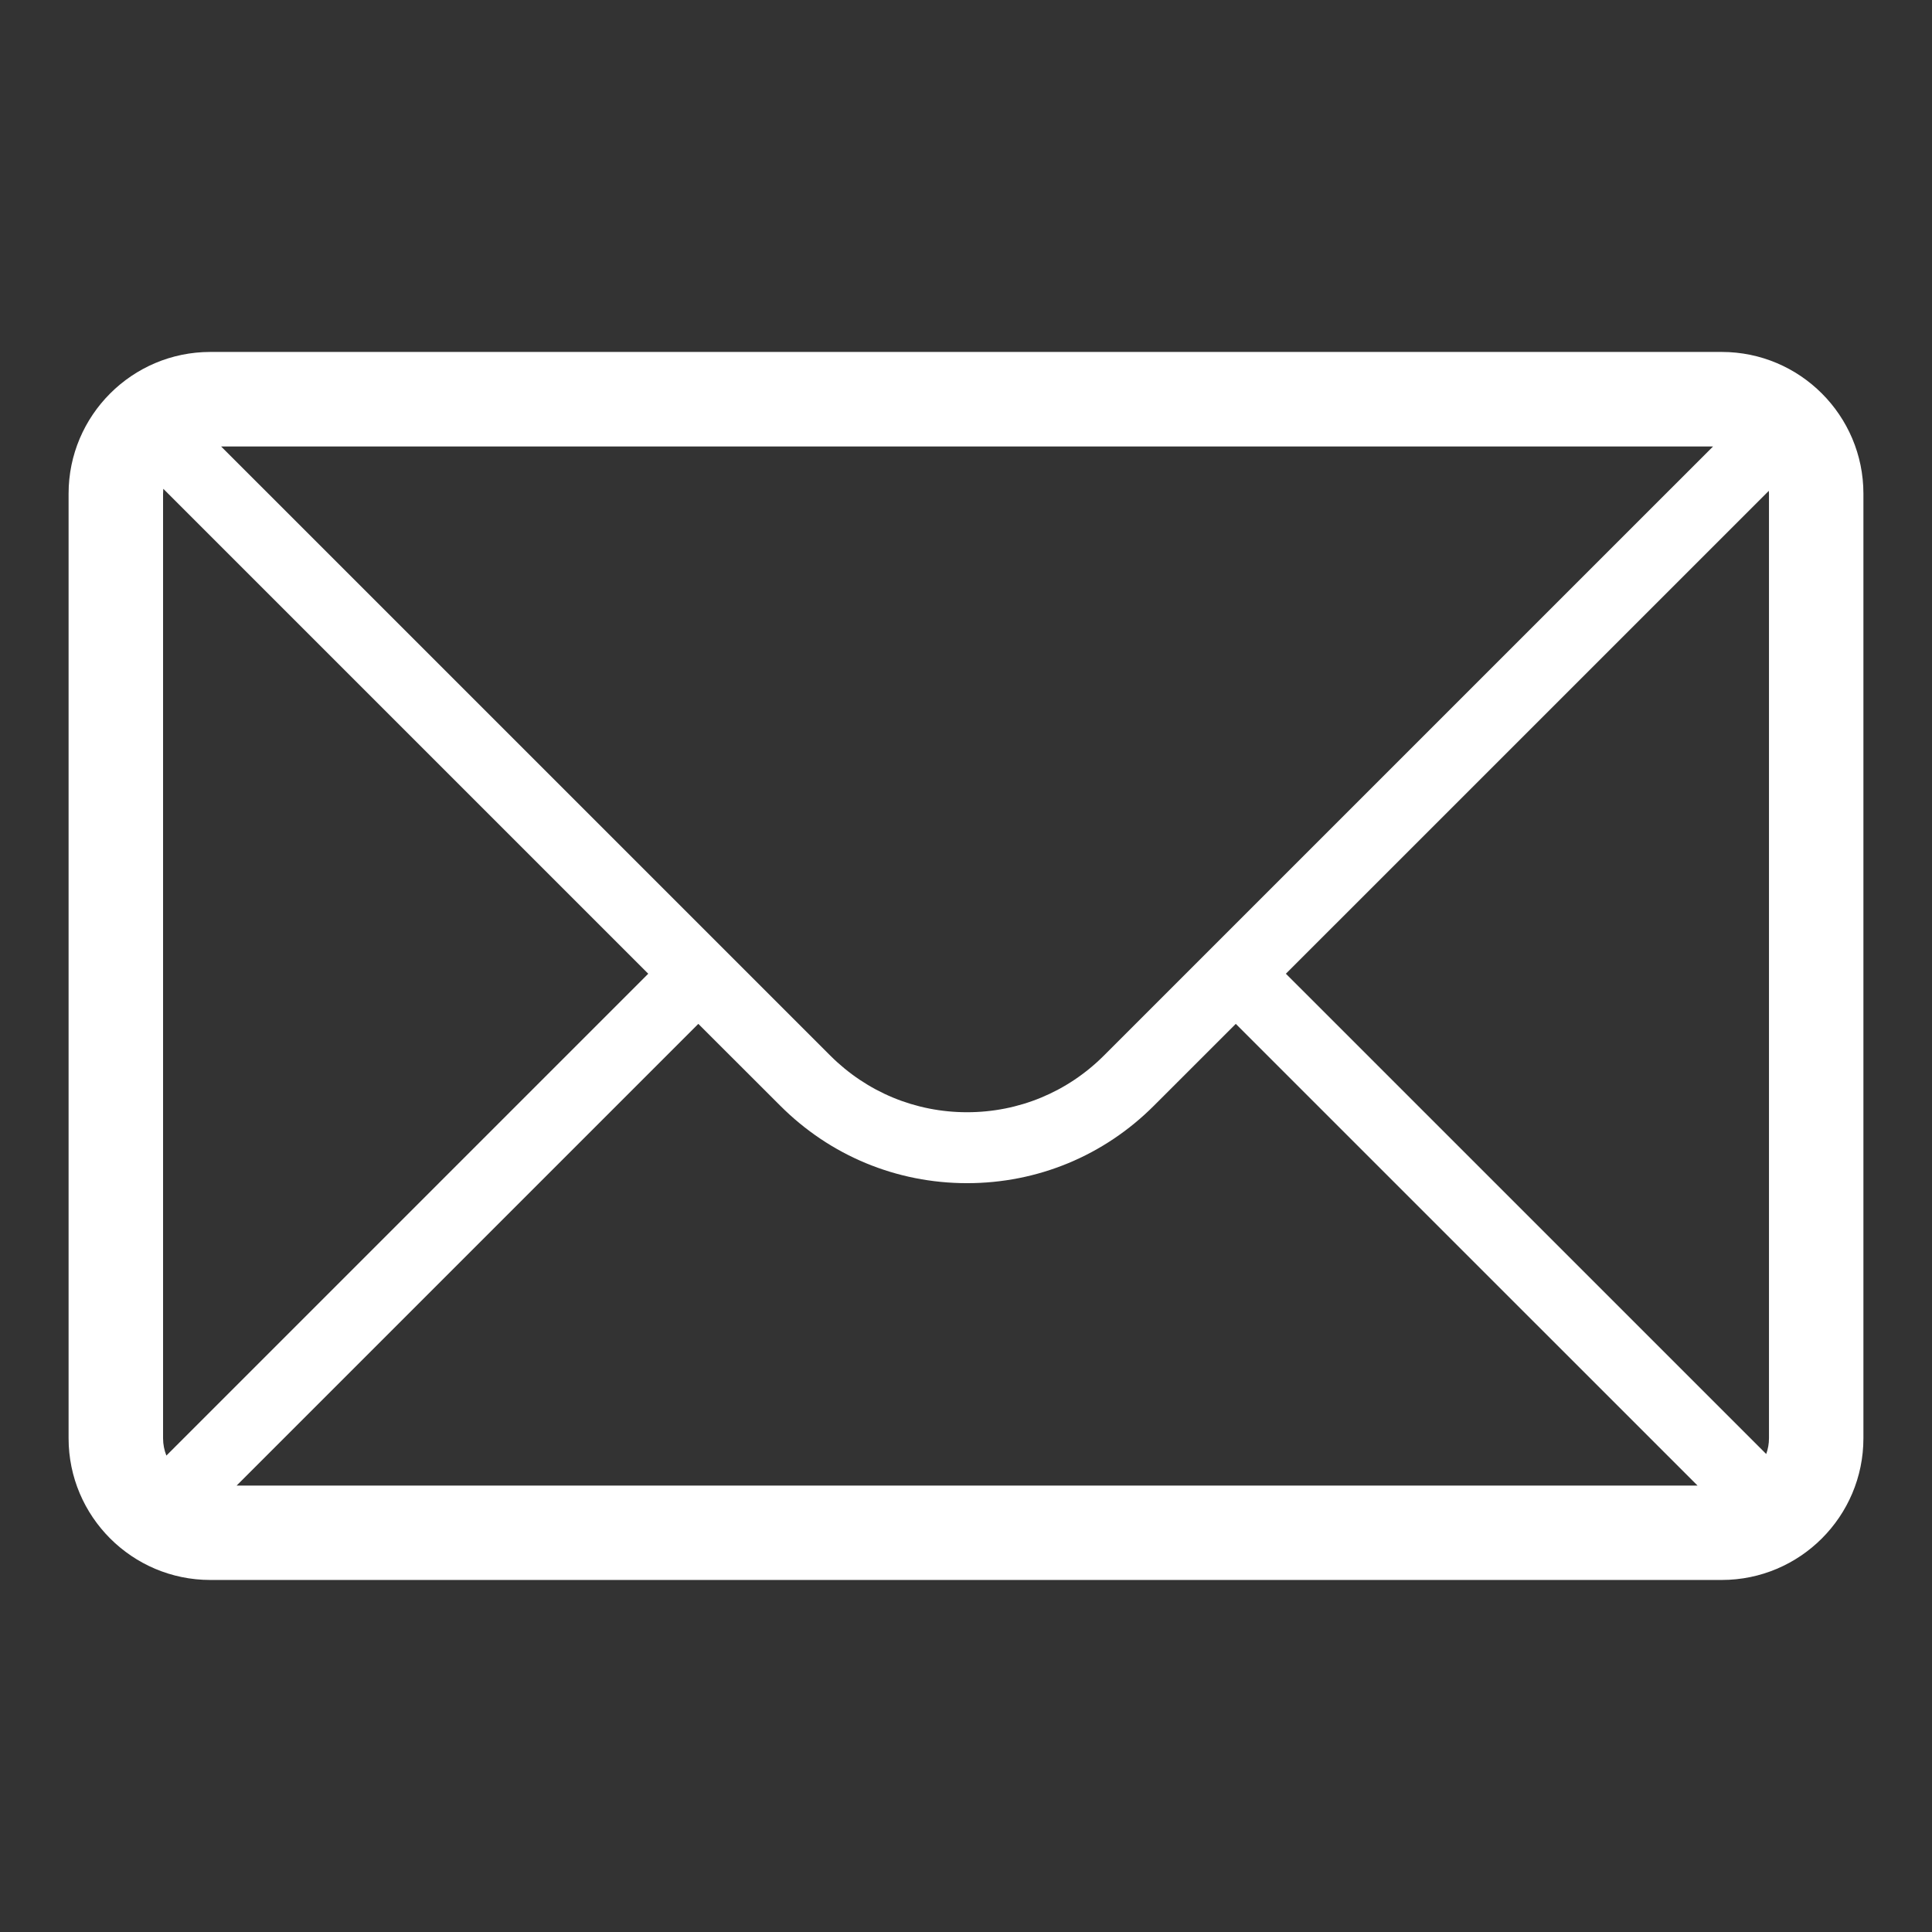 <?xml version="1.0" encoding="utf-8"?>
<!-- Generator: Adobe Illustrator 15.0.0, SVG Export Plug-In . SVG Version: 6.00 Build 0)  -->
<!DOCTYPE svg PUBLIC "-//W3C//DTD SVG 1.1 Tiny//EN" "http://www.w3.org/Graphics/SVG/1.1/DTD/svg11-tiny.dtd">
<svg version="1.1" baseProfile="tiny" id="Layer_1" xmlns="http://www.w3.org/2000/svg" xmlns:xlink="http://www.w3.org/1999/xlink"
	 x="0px" y="0px" width="42px" height="42px" viewBox="0 0 42 42" xml:space="preserve">
<rect x="0" y="0" width="42" height="42" fill="#333333" stroke="none"/>
<path fill="#FFFFFF" d="M15.181,22.258l1.781,1.779c1.085,1.086,2.527,1.684,4.061,1.684c1.535,0,2.977-0.598,4.062-1.684
	l1.78-1.779l10.038,10.037H5.144L15.181,22.258z M4.807,9.706H37.24L23.996,22.949c-0.794,0.793-1.851,1.23-2.973,1.23
	c-1.123,0-2.178-0.438-2.972-1.23L4.807,9.706z M3.545,31.268V10.731c0-0.035,0.002-0.071,0.005-0.105l10.542,10.542L3.617,31.643
	C3.571,31.527,3.545,31.4,3.545,31.268 M38.456,10.731v20.536c0,0.119-0.021,0.234-0.06,0.342L27.954,21.168L38.453,10.67
	C38.454,10.69,38.456,10.711,38.456,10.731 M37.43,7.651H4.571c-1.698,0-3.08,1.382-3.08,3.08v20.536c0,1.699,1.382,3.08,3.08,3.08
	H37.43c1.698,0,3.079-1.381,3.079-3.08V10.731C40.509,9.033,39.128,7.651,37.43,7.651"/>
</svg>
